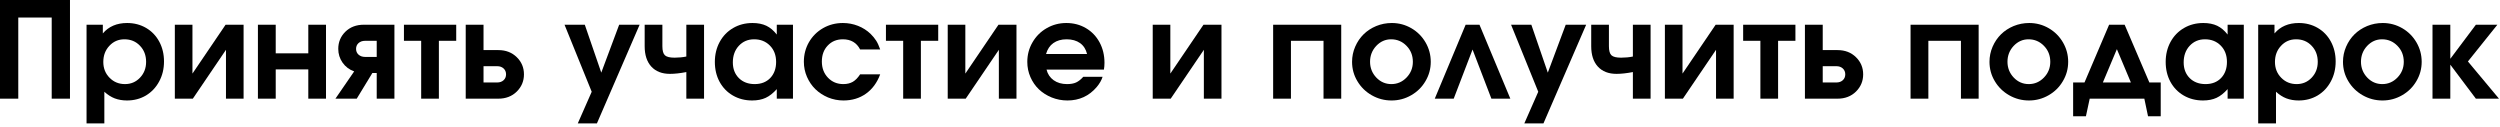 <?xml version="1.0" encoding="UTF-8"?> <svg xmlns="http://www.w3.org/2000/svg" width="550" height="28" viewBox="0 0 550 28" fill="none"><path d="M0 21.708C0 21.708 0 14.474 0 0C0 0 5.13 0 15.396 0C15.396 0 15.396 7.24 15.396 21.708C15.396 21.708 14.052 21.708 11.375 21.708C11.375 21.708 11.375 15.76 11.375 3.854C11.375 3.854 8.922 3.854 4.021 3.854C4.021 3.854 4.021 9.807 4.021 21.708C4.021 21.708 2.677 21.708 0 21.708Z" fill="black"></path><path d="M19.04 27.146C19.04 27.146 19.04 19.912 19.04 5.438C19.04 5.438 20.232 5.438 22.623 5.438C22.623 5.438 22.623 6.078 22.623 7.354C23.915 5.828 25.696 5.062 27.977 5.062C29.519 5.062 30.904 5.427 32.144 6.146C33.378 6.87 34.342 7.875 35.04 9.167C35.732 10.458 36.081 11.912 36.081 13.521C36.081 15.146 35.727 16.615 35.019 17.917C34.321 19.224 33.357 20.25 32.123 21C30.883 21.734 29.488 22.104 27.935 22.104C26.946 22.104 26.05 21.948 25.248 21.646C24.456 21.344 23.691 20.854 22.956 20.188V27.146H19.04ZM27.373 8.646C26.05 8.646 24.946 9.125 24.06 10.083C23.17 11.031 22.727 12.208 22.727 13.625C22.727 15.016 23.185 16.177 24.102 17.104C25.019 18.037 26.149 18.5 27.498 18.5C28.8 18.5 29.899 18.037 30.79 17.104C31.691 16.162 32.144 14.995 32.144 13.604C32.144 12.177 31.691 10.995 30.79 10.062C29.899 9.12 28.758 8.646 27.373 8.646Z" fill="black"></path><path d="M49.631 5.438C49.631 5.438 50.949 5.438 53.589 5.438C53.589 5.438 53.589 10.865 53.589 21.708C53.589 21.708 52.298 21.708 49.714 21.708C49.714 21.708 49.714 18.125 49.714 10.958C49.714 10.958 47.282 14.542 42.423 21.708C42.423 21.708 41.1 21.708 38.464 21.708C38.464 21.708 38.464 16.287 38.464 5.438C38.464 5.438 39.756 5.438 42.339 5.438C42.339 5.438 42.339 9.021 42.339 16.188C42.339 16.188 44.766 12.604 49.631 5.438Z" fill="black"></path><path d="M71.721 21.708C71.721 21.708 70.419 21.708 67.826 21.708C67.826 21.708 67.826 19.562 67.826 15.271C67.826 15.271 65.435 15.271 60.659 15.271C60.659 15.271 60.659 17.417 60.659 21.708C60.659 21.708 59.352 21.708 56.742 21.708C56.742 21.708 56.742 16.287 56.742 5.438C56.742 5.438 58.044 5.438 60.659 5.438C60.659 5.438 60.659 7.536 60.659 11.729C60.659 11.729 63.044 11.729 67.826 11.729C67.826 11.729 67.826 9.635 67.826 5.438C67.826 5.438 69.122 5.438 71.721 5.438C71.721 5.438 71.721 10.865 71.721 21.708Z" fill="black"></path><path d="M82.877 12.521C82.877 12.521 82.877 11.344 82.877 8.979C82.877 8.979 82.023 8.979 80.314 8.979C79.731 8.979 79.252 9.146 78.877 9.479C78.512 9.812 78.335 10.24 78.335 10.75C78.335 11.266 78.512 11.688 78.877 12.021C79.252 12.354 79.731 12.521 80.314 12.521H82.877ZM77.918 15.708C76.846 15.323 75.991 14.677 75.356 13.771C74.731 12.87 74.418 11.865 74.418 10.75C74.418 9.266 74.939 8.01 75.981 6.979C77.033 5.953 78.387 5.438 80.043 5.438H86.773V21.708C86.773 21.708 85.471 21.708 82.877 21.708C82.877 21.708 82.877 19.828 82.877 16.062C82.877 16.062 82.554 16.062 81.918 16.062C81.918 16.062 80.773 17.948 78.481 21.708C78.481 21.708 76.918 21.708 73.793 21.708C73.793 21.708 75.168 19.708 77.918 15.708Z" fill="black"></path><path d="M100.367 8.979C100.367 8.979 99.096 8.979 96.554 8.979C96.554 8.979 96.554 13.224 96.554 21.708C96.554 21.708 95.252 21.708 92.658 21.708C92.658 21.708 92.658 17.469 92.658 8.979C92.658 8.979 91.393 8.979 88.867 8.979C88.867 8.979 88.867 7.802 88.867 5.438C88.867 5.438 92.7 5.438 100.367 5.438C100.367 5.438 100.367 6.62 100.367 8.979Z" fill="black"></path><path d="M106.375 14.562C106.375 14.562 106.375 15.76 106.375 18.146C106.375 18.146 107.375 18.146 109.375 18.146C109.958 18.146 110.427 17.979 110.792 17.646C111.151 17.312 111.333 16.885 111.333 16.354C111.333 15.828 111.151 15.396 110.792 15.062C110.427 14.729 109.958 14.562 109.375 14.562H106.375ZM109.625 11.021C111.276 11.021 112.63 11.542 113.688 12.583C114.74 13.615 115.271 14.87 115.271 16.354C115.271 17.844 114.74 19.104 113.688 20.146C112.63 21.188 111.276 21.708 109.625 21.708H102.458C102.458 21.708 102.458 16.287 102.458 5.438C102.458 5.438 103.761 5.438 106.375 5.438C106.375 5.438 106.375 7.302 106.375 11.021C106.375 11.021 107.458 11.021 109.625 11.021Z" fill="black"></path><path d="M127.113 27.146C127.113 27.146 128.134 24.823 130.176 20.188C130.176 20.188 128.181 15.271 124.197 5.438C124.197 5.438 125.681 5.438 128.655 5.438C128.655 5.438 129.863 8.953 132.28 15.979C132.28 15.979 133.593 12.469 136.218 5.438C136.218 5.438 137.718 5.438 140.718 5.438C140.718 5.438 137.582 12.677 131.322 27.146C131.322 27.146 129.916 27.146 127.113 27.146Z" fill="black"></path><path d="M154.89 5.438V21.708H150.994V15.854C149.619 16.12 148.416 16.25 147.39 16.25C145.64 16.25 144.27 15.719 143.285 14.646C142.312 13.578 141.827 12.083 141.827 10.167V5.438H145.723V10.167C145.723 11.156 145.91 11.823 146.285 12.167C146.66 12.516 147.369 12.688 148.41 12.688C149.312 12.688 150.171 12.604 150.994 12.438V5.438H154.89Z" fill="black"></path><path d="M174.455 5.438C174.455 5.438 174.455 10.865 174.455 21.708C174.455 21.708 173.267 21.708 170.892 21.708C170.892 21.708 170.892 21.01 170.892 19.604C170.1 20.495 169.288 21.135 168.455 21.521C167.621 21.906 166.626 22.104 165.475 22.104C163.903 22.104 162.496 21.74 161.246 21.021C159.996 20.302 159.017 19.292 158.309 18C157.611 16.708 157.267 15.25 157.267 13.625C157.267 12 157.621 10.537 158.33 9.229C159.038 7.927 160.022 6.906 161.288 6.167C162.548 5.432 163.975 5.062 165.559 5.062C166.736 5.062 167.751 5.266 168.6 5.667C169.444 6.073 170.21 6.719 170.892 7.604V5.438H174.455ZM165.913 8.646C164.548 8.646 163.423 9.125 162.538 10.083C161.663 11.031 161.225 12.245 161.225 13.729C161.225 15.146 161.668 16.302 162.559 17.188C163.444 18.062 164.606 18.5 166.038 18.5C167.455 18.5 168.59 18.057 169.455 17.167C170.314 16.266 170.746 15.083 170.746 13.625C170.746 12.156 170.293 10.958 169.392 10.042C168.486 9.115 167.33 8.646 165.913 8.646Z" fill="black"></path><path d="M189.225 16.354C189.225 16.354 190.693 16.354 193.641 16.354C192.959 18.188 191.917 19.604 190.516 20.604C189.11 21.604 187.459 22.104 185.558 22.104C184.376 22.104 183.245 21.88 182.162 21.438C181.089 20.979 180.167 20.375 179.391 19.625C178.61 18.865 177.995 17.958 177.537 16.917C177.079 15.865 176.85 14.75 176.85 13.583C176.85 12.016 177.225 10.578 177.975 9.271C178.735 7.969 179.771 6.938 181.079 6.188C182.396 5.438 183.85 5.062 185.433 5.062C186.6 5.062 187.709 5.271 188.766 5.688C189.818 6.104 190.745 6.698 191.537 7.458C192.048 7.974 192.459 8.474 192.766 8.958C193.068 9.432 193.36 10.073 193.641 10.875H189.225C188.459 9.391 187.193 8.646 185.433 8.646C184.068 8.646 182.959 9.104 182.1 10.021C181.235 10.927 180.808 12.099 180.808 13.542C180.808 14.974 181.256 16.162 182.162 17.104C183.063 18.037 184.188 18.5 185.537 18.5C186.339 18.5 187.037 18.333 187.62 18C188.204 17.656 188.735 17.104 189.225 16.354Z" fill="black"></path><path d="M206.407 8.979C206.407 8.979 205.136 8.979 202.595 8.979C202.595 8.979 202.595 13.224 202.595 21.708C202.595 21.708 201.293 21.708 198.699 21.708C198.699 21.708 198.699 17.469 198.699 8.979C198.699 8.979 197.433 8.979 194.907 8.979C194.907 8.979 194.907 7.802 194.907 5.438C194.907 5.438 198.741 5.438 206.407 5.438C206.407 5.438 206.407 6.62 206.407 8.979Z" fill="black"></path><path d="M219.666 5.438C219.666 5.438 220.983 5.438 223.624 5.438C223.624 5.438 223.624 10.865 223.624 21.708C223.624 21.708 222.332 21.708 219.749 21.708C219.749 21.708 219.749 18.125 219.749 10.958C219.749 10.958 217.317 14.542 212.457 21.708C212.457 21.708 211.134 21.708 208.499 21.708C208.499 21.708 208.499 16.287 208.499 5.438C208.499 5.438 209.791 5.438 212.374 5.438C212.374 5.438 212.374 9.021 212.374 16.188C212.374 16.188 214.801 12.604 219.666 5.438Z" fill="black"></path><path d="M242.861 15.312C242.861 15.312 238.652 15.312 230.236 15.312C230.486 16.302 231.006 17.078 231.798 17.646C232.6 18.219 233.59 18.5 234.756 18.5C235.548 18.5 236.204 18.385 236.736 18.146C237.277 17.896 237.803 17.479 238.319 16.896H242.569C242.345 17.635 241.913 18.385 241.277 19.146C239.595 21.12 237.449 22.104 234.84 22.104C233.616 22.104 232.454 21.88 231.361 21.438C230.277 20.995 229.34 20.396 228.548 19.646C227.767 18.896 227.152 18 226.694 16.958C226.236 15.906 226.006 14.792 226.006 13.625C226.006 12.057 226.387 10.62 227.152 9.312C227.913 7.995 228.949 6.958 230.256 6.208C231.574 5.448 233.017 5.062 234.59 5.062C236.183 5.062 237.621 5.438 238.902 6.188C240.178 6.938 241.178 7.979 241.902 9.312C242.621 10.646 242.986 12.146 242.986 13.812C242.986 14.344 242.944 14.844 242.861 15.312ZM230.131 11.875H239.152C238.902 10.833 238.387 10.037 237.611 9.479C236.829 8.927 235.845 8.646 234.652 8.646C233.486 8.646 232.512 8.927 231.736 9.479C230.97 10.021 230.433 10.823 230.131 11.875Z" fill="black"></path><path d="M264.766 5.438C264.766 5.438 266.083 5.438 268.724 5.438C268.724 5.438 268.724 10.865 268.724 21.708C268.724 21.708 267.432 21.708 264.849 21.708C264.849 21.708 264.849 18.125 264.849 10.958C264.849 10.958 262.417 14.542 257.557 21.708C257.557 21.708 256.235 21.708 253.599 21.708C253.599 21.708 253.599 16.287 253.599 5.438C253.599 5.438 254.891 5.438 257.474 5.438C257.474 5.438 257.474 9.021 257.474 16.188C257.474 16.188 259.901 12.604 264.766 5.438Z" fill="black"></path><path d="M295.07 21.708C295.07 21.708 293.768 21.708 291.175 21.708C291.175 21.708 291.175 17.469 291.175 8.979C291.175 8.979 288.784 8.979 284.008 8.979C284.008 8.979 284.008 13.224 284.008 21.708C284.008 21.708 282.701 21.708 280.091 21.708C280.091 21.708 280.091 16.287 280.091 5.438H295.07C295.07 5.438 295.07 10.865 295.07 21.708Z" fill="black"></path><path d="M306.205 5.062C307.747 5.062 309.174 5.448 310.497 6.208C311.814 6.974 312.856 8.016 313.622 9.333C314.382 10.641 314.768 12.062 314.768 13.604C314.768 15.135 314.377 16.552 313.601 17.854C312.835 19.162 311.788 20.198 310.455 20.958C309.132 21.719 307.695 22.104 306.143 22.104C304.57 22.104 303.122 21.719 301.788 20.958C300.455 20.198 299.398 19.162 298.622 17.854C297.84 16.552 297.455 15.135 297.455 13.604C297.455 12.438 297.684 11.328 298.143 10.271C298.601 9.219 299.215 8.307 299.997 7.542C300.773 6.781 301.695 6.177 302.768 5.729C303.851 5.286 304.997 5.062 306.205 5.062ZM306.038 8.646C304.773 8.646 303.684 9.135 302.768 10.104C301.861 11.078 301.413 12.24 301.413 13.583C301.413 14.932 301.872 16.094 302.788 17.062C303.705 18.021 304.809 18.5 306.101 18.5C307.393 18.5 308.502 18.021 309.434 17.062C310.361 16.104 310.83 14.953 310.83 13.604C310.83 12.203 310.361 11.031 309.434 10.083C308.502 9.125 307.372 8.646 306.038 8.646Z" fill="black"></path><path d="M332.274 21.708C332.274 21.708 330.883 21.708 328.107 21.708C328.107 21.708 326.722 18.104 323.961 10.896C323.961 10.896 322.576 14.5 319.816 21.708C319.816 21.708 318.425 21.708 315.649 21.708C315.649 21.708 317.909 16.287 322.441 5.438C322.441 5.438 323.451 5.438 325.482 5.438C325.482 5.438 327.743 10.865 332.274 21.708Z" fill="black"></path><path d="M335.353 27.146C335.353 27.146 336.374 24.823 338.415 20.188C338.415 20.188 336.42 15.271 332.436 5.438C332.436 5.438 333.92 5.438 336.894 5.438C336.894 5.438 338.103 8.953 340.519 15.979C340.519 15.979 341.832 12.469 344.457 5.438C344.457 5.438 345.957 5.438 348.957 5.438C348.957 5.438 345.821 12.677 339.561 27.146C339.561 27.146 338.155 27.146 335.353 27.146Z" fill="black"></path><path d="M363.129 5.438V21.708H359.234V15.854C357.859 16.12 356.655 16.25 355.629 16.25C353.879 16.25 352.51 15.719 351.525 14.646C350.551 13.578 350.067 12.083 350.067 10.167V5.438H353.963V10.167C353.963 11.156 354.15 11.823 354.525 12.167C354.9 12.516 355.609 12.688 356.65 12.688C357.551 12.688 358.411 12.604 359.234 12.438V5.438H363.129Z" fill="black"></path><path d="M377.444 5.438C377.444 5.438 378.762 5.438 381.402 5.438C381.402 5.438 381.402 10.865 381.402 21.708C381.402 21.708 380.111 21.708 377.527 21.708C377.527 21.708 377.527 18.125 377.527 10.958C377.527 10.958 375.095 14.542 370.236 21.708C370.236 21.708 368.913 21.708 366.277 21.708C366.277 21.708 366.277 16.287 366.277 5.438C366.277 5.438 367.569 5.438 370.152 5.438C370.152 5.438 370.152 9.021 370.152 16.188C370.152 16.188 372.579 12.604 377.444 5.438Z" fill="black"></path><path d="M394.993 8.979C394.993 8.979 393.722 8.979 391.18 8.979C391.18 8.979 391.18 13.224 391.18 21.708C391.18 21.708 389.878 21.708 387.284 21.708C387.284 21.708 387.284 17.469 387.284 8.979C387.284 8.979 386.019 8.979 383.493 8.979C383.493 8.979 383.493 7.802 383.493 5.438C383.493 5.438 387.326 5.438 394.993 5.438C394.993 5.438 394.993 6.62 394.993 8.979Z" fill="black"></path><path d="M401.001 14.562C401.001 14.562 401.001 15.76 401.001 18.146C401.001 18.146 402.001 18.146 404.001 18.146C404.584 18.146 405.053 17.979 405.418 17.646C405.777 17.312 405.959 16.885 405.959 16.354C405.959 15.828 405.777 15.396 405.418 15.062C405.053 14.729 404.584 14.562 404.001 14.562H401.001ZM404.251 11.021C405.902 11.021 407.256 11.542 408.314 12.583C409.366 13.615 409.897 14.87 409.897 16.354C409.897 17.844 409.366 19.104 408.314 20.146C407.256 21.188 405.902 21.708 404.251 21.708H397.084C397.084 21.708 397.084 16.287 397.084 5.438C397.084 5.438 398.387 5.438 401.001 5.438C401.001 5.438 401.001 7.302 401.001 11.021C401.001 11.021 402.084 11.021 404.251 11.021Z" fill="black"></path><path d="M435.302 21.708C435.302 21.708 434 21.708 431.406 21.708C431.406 21.708 431.406 17.469 431.406 8.979C431.406 8.979 429.015 8.979 424.239 8.979C424.239 8.979 424.239 13.224 424.239 21.708C424.239 21.708 422.932 21.708 420.323 21.708C420.323 21.708 420.323 16.287 420.323 5.438H435.302C435.302 5.438 435.302 10.865 435.302 21.708Z" fill="black"></path><path d="M446.437 5.062C447.978 5.062 449.405 5.448 450.728 6.208C452.046 6.974 453.088 8.016 453.853 9.333C454.614 10.641 454.999 12.062 454.999 13.604C454.999 15.135 454.608 16.552 453.832 17.854C453.067 19.162 452.02 20.198 450.687 20.958C449.364 21.719 447.926 22.104 446.374 22.104C444.801 22.104 443.353 21.719 442.02 20.958C440.687 20.198 439.629 19.162 438.853 17.854C438.072 16.552 437.687 15.135 437.687 13.604C437.687 12.438 437.916 11.328 438.374 10.271C438.832 9.219 439.447 8.307 440.228 7.542C441.004 6.781 441.926 6.177 442.999 5.729C444.082 5.286 445.228 5.062 446.437 5.062ZM446.27 8.646C445.004 8.646 443.916 9.135 442.999 10.104C442.093 11.078 441.645 12.24 441.645 13.583C441.645 14.932 442.103 16.094 443.02 17.062C443.937 18.021 445.041 18.5 446.332 18.5C447.624 18.5 448.733 18.021 449.666 17.062C450.593 16.104 451.062 14.953 451.062 13.604C451.062 12.203 450.593 11.031 449.666 10.083C448.733 9.125 447.603 8.646 446.27 8.646Z" fill="black"></path><path d="M475.359 25.583C475.359 25.583 474.427 25.583 472.568 25.583C472.568 25.583 472.297 24.292 471.755 21.708C471.755 21.708 467.745 21.708 459.734 21.708C459.734 21.708 459.453 23 458.901 25.583C458.901 25.583 457.963 25.583 456.088 25.583C456.088 25.583 456.088 23.104 456.088 18.146C456.088 18.146 456.922 18.146 458.588 18.146C458.588 18.146 460.39 13.912 464.005 5.438C464.005 5.438 465.14 5.438 467.422 5.438C467.422 5.438 469.234 9.677 472.859 18.146C472.859 18.146 473.693 18.146 475.359 18.146C475.359 18.146 475.359 20.625 475.359 25.583ZM468.797 18.146C468.797 18.146 467.765 15.703 465.713 10.812C465.713 10.812 464.682 13.26 462.63 18.146C462.63 18.146 464.682 18.146 468.797 18.146Z" fill="black"></path><path d="M493.637 5.438C493.637 5.438 493.637 10.865 493.637 21.708C493.637 21.708 492.45 21.708 490.075 21.708C490.075 21.708 490.075 21.01 490.075 19.604C489.283 20.495 488.471 21.135 487.637 21.521C486.804 21.906 485.809 22.104 484.658 22.104C483.085 22.104 481.679 21.74 480.429 21.021C479.179 20.302 478.2 19.292 477.491 18C476.793 16.708 476.45 15.25 476.45 13.625C476.45 12 476.804 10.537 477.512 9.229C478.221 7.927 479.205 6.906 480.471 6.167C481.731 5.432 483.158 5.062 484.741 5.062C485.918 5.062 486.934 5.266 487.783 5.667C488.627 6.073 489.392 6.719 490.075 7.604V5.438H493.637ZM485.096 8.646C483.731 8.646 482.606 9.125 481.721 10.083C480.846 11.031 480.408 12.245 480.408 13.729C480.408 15.146 480.851 16.302 481.741 17.188C482.627 18.062 483.788 18.5 485.221 18.5C486.637 18.5 487.773 18.057 488.637 17.167C489.497 16.266 489.929 15.083 489.929 13.625C489.929 12.156 489.476 10.958 488.575 10.042C487.668 9.115 486.512 8.646 485.096 8.646Z" fill="black"></path><path d="M496.803 27.146C496.803 27.146 496.803 19.912 496.803 5.438C496.803 5.438 497.996 5.438 500.387 5.438C500.387 5.438 500.387 6.078 500.387 7.354C501.678 5.828 503.459 5.062 505.741 5.062C507.282 5.062 508.668 5.427 509.907 6.146C511.142 6.87 512.105 7.875 512.803 9.167C513.496 10.458 513.845 11.912 513.845 13.521C513.845 15.146 513.491 16.615 512.782 17.917C512.084 19.224 511.121 20.25 509.887 21C508.647 21.734 507.251 22.104 505.699 22.104C504.709 22.104 503.814 21.948 503.012 21.646C502.22 21.344 501.454 20.854 500.72 20.188V27.146H496.803ZM505.137 8.646C503.814 8.646 502.709 9.125 501.824 10.083C500.933 11.031 500.491 12.208 500.491 13.625C500.491 15.016 500.949 16.177 501.866 17.104C502.782 18.037 503.913 18.5 505.262 18.5C506.564 18.5 507.663 18.037 508.553 17.104C509.454 16.162 509.907 14.995 509.907 13.604C509.907 12.177 509.454 10.995 508.553 10.062C507.663 9.12 506.522 8.646 505.137 8.646Z" fill="black"></path><path d="M524.207 5.062C525.749 5.062 527.176 5.448 528.499 6.208C529.816 6.974 530.858 8.016 531.624 9.333C532.384 10.641 532.77 12.062 532.77 13.604C532.77 15.135 532.379 16.552 531.603 17.854C530.837 19.162 529.79 20.198 528.457 20.958C527.134 21.719 525.697 22.104 524.145 22.104C522.572 22.104 521.124 21.719 519.79 20.958C518.457 20.198 517.4 19.162 516.624 17.854C515.842 16.552 515.457 15.135 515.457 13.604C515.457 12.438 515.686 11.328 516.145 10.271C516.603 9.219 517.217 8.307 517.999 7.542C518.775 6.781 519.697 6.177 520.77 5.729C521.853 5.286 522.999 5.062 524.207 5.062ZM524.04 8.646C522.775 8.646 521.686 9.135 520.77 10.104C519.863 11.078 519.415 12.24 519.415 13.583C519.415 14.932 519.874 16.094 520.79 17.062C521.707 18.021 522.811 18.5 524.103 18.5C525.395 18.5 526.504 18.021 527.436 17.062C528.363 16.104 528.832 14.953 528.832 13.604C528.832 12.203 528.363 11.031 527.436 10.083C526.504 9.125 525.374 8.646 524.04 8.646Z" fill="black"></path><path d="M535.151 21.708C535.151 21.708 535.151 16.287 535.151 5.438C535.151 5.438 536.453 5.438 539.068 5.438C539.068 5.438 539.068 7.938 539.068 12.938C539.068 12.938 540.943 10.438 544.693 5.438C544.693 5.438 546.265 5.438 549.422 5.438C549.422 5.438 547.26 8.135 542.943 13.521C542.943 13.521 545.219 16.25 549.776 21.708C549.776 21.708 548.078 21.708 544.693 21.708C544.693 21.708 542.818 19.219 539.068 14.229C539.068 14.229 539.068 16.724 539.068 21.708C539.068 21.708 537.76 21.708 535.151 21.708Z" fill="black"></path></svg> 